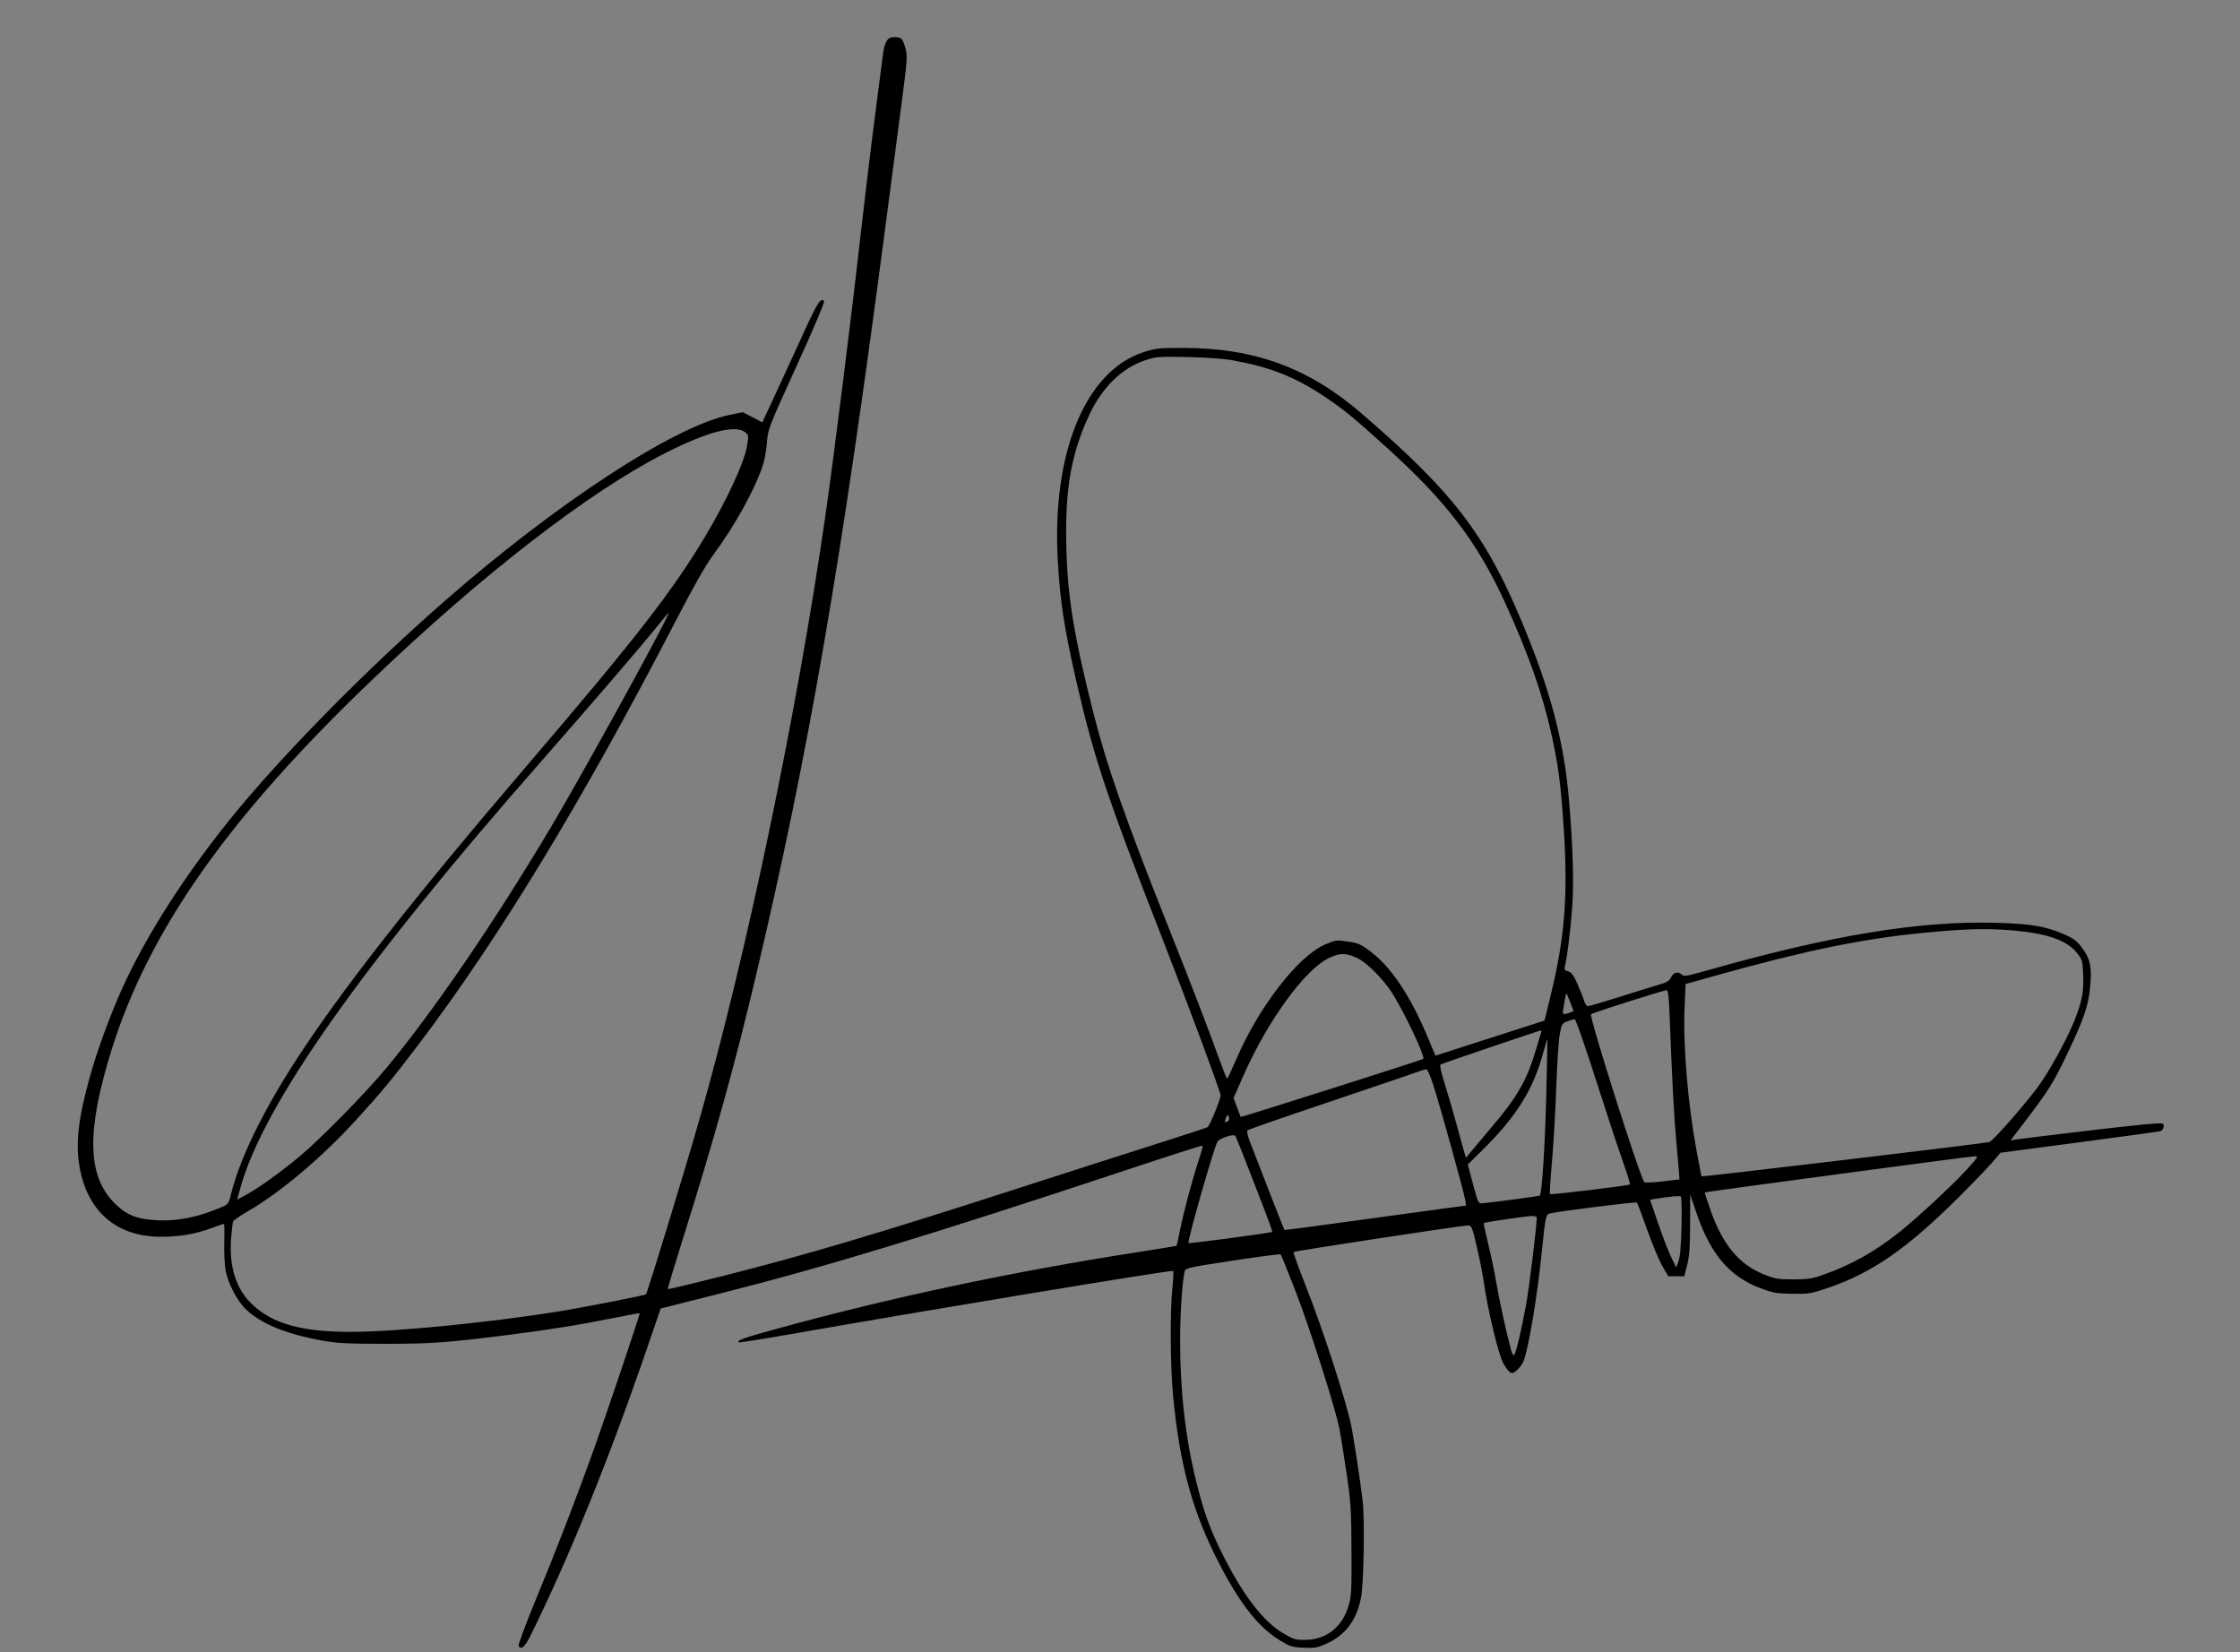<svg viewBox="85.073 168.79 461.028 340.072" version="1.1" xmlns:xlink="http://www.w3.org/1999/xlink" xmlns="http://www.w3.org/2000/svg" style="max-height: 500px" width="461.028" height="340.072">
<rect x="85.073" y="168.79" width="461.028" height="340.072" fill="#808080" stroke="none"/>
<defs>
<clipPath id="clip_0">
<path d="M72 706.293H540V720H72Z" transform="matrix(1,0,0,-1,0,792)"/>
</clipPath>
</defs>
<g clip-path="url(#clip_0)">
<path fill="#ffffff" d="M72 706.293H540V720H72Z" transform="matrix(1,0,0,-1,0,792)"/>
</g>
<path d="M268.063 615.32C267.442 614.905 267.02 613.819 266.808 612.089 266.695 611.176 265.933 605.277 265.112 598.979 264.292 592.68 262.941 581.478 262.11 574.085 260.233 557.381 256.731 529.484 254.964 517.162 249.177 476.79 238.774 426.894 229.049 392.86 226.066 382.419 218.32 357.079 218.02 356.779 217.799 356.558 204.64 353.985 199.793 353.215 185.373 350.922 166.372 349.058 157.36 349.051 147.108 349.044 141.114 350.727 136.884 354.802 133.632 357.934 132.201 362.487 132.641 368.306 132.765 369.95 132.947 371.505 133.045 371.762 133.144 372.018 134.542 372.988 136.152 373.918 142.755 377.729 151.217 384.867 158.291 392.595 163.471 398.253 165.736 400.989 171.151 408.128 187.768 430.036 204.906 458.253 224.071 495.255 227.826 502.507 230.304 506.868 231.88 509.001 236.303 514.987 240.341 522.265 242.06 527.347 242.411 528.385 242.797 530.517 242.917 532.085 243.133 534.896 243.218 535.114 249.056 547.943 252.648 555.836 254.856 561.071 254.671 561.256 253.977 561.95 253.299 560.897 250.537 554.828 248.941 551.321 246.36 545.711 244.802 542.361L241.969 536.27 239.957 537.317 237.945 538.364 235.218 537.803C223.764 535.445 199.566 519.615 176.397 499.322 159.913 484.883 142.444 467.074 132.039 454.098 122.135 441.747 114.004 428.719 109.32 417.696 107.075 412.413 104.989 406.578 103.643 401.815 101.199 393.168 100.584 387.904 101.447 383.015 103.077 373.781 109.083 368.63 118.221 368.63 122.037 368.63 125.445 369.217 128.649 370.425 129.903 370.898 131.026 371.285 131.144 371.285 131.262 371.285 131.303 369.648 131.234 367.647 131.166 365.646 131.286 362.995 131.501 361.756 131.968 359.073 133.878 355.41 135.726 353.654 138.803 350.732 143.881 348.636 151.09 347.312 154.369 346.71 156.216 346.608 164.042 346.595 173.657 346.58 176.956 346.815 189.599 348.41 198.164 349.491 204.486 350.512 211.837 352 214.484 352.535 216.687 352.937 216.732 352.893 216.854 352.771 209.932 332.22 207.275 324.817 203.645 314.701 199.528 304.04 195.41 294.085 193.33 289.058 191.713 284.723 191.817 284.452 192.193 283.473 193.105 284.201 194.153 286.315 202.132 302.425 210.311 322.562 218.148 345.396L221.052 353.86 232.958 356.863C254.925 362.405 276.689 369.019 317.035 382.414 325.513 385.229 332.511 387.47 332.586 387.396 332.661 387.321 332.339 386.092 331.871 384.666 330.5 380.492 328.766 374.045 328.005 370.295 327.617 368.382 327.272 366.791 327.238 366.76 327.205 366.73 323.667 366.157 319.377 365.488 293.283 361.418 268.631 356.188 245.029 349.713 238.057 347.8 236.692 347.316 237.105 346.903 237.195 346.812 241.592 347.496 246.875 348.422 276.644 353.642 326.268 361.85 326.522 361.596 326.626 361.492 326.555 359.879 326.364 358.013 325.86 353.106 325.936 342.026 326.515 335.907 327.788 322.462 330.221 313.117 334.978 303.409 339.563 294.051 343.681 288.553 348.227 285.72 350.567 284.261 350.904 284.15 353.331 284.039 355.59 283.935 356.197 284.038 357.983 284.824 361.96 286.576 364.312 289.698 365.207 294.414 365.757 297.317 365.974 310.379 365.536 314.196 365.084 318.125 363.684 327.324 363.144 329.913 362.082 335 357.333 349.603 353.981 358.092 352.413 362.062 351.21 365.391 351.308 365.488 351.523 365.704 385.903 370.947 387.127 370.951 387.968 370.953 388.027 370.816 389.029 366.556 389.598 364.137 390.228 360.963 390.43 359.502 391.257 353.531 393.558 344.018 394.567 342.404 395.85 340.349 396.261 340.178 397.365 341.236 397.893 341.741 398.473 342.548 398.654 343.029 399.698 345.797 401.435 356.168 402.353 365.11 403.158 372.951 403.219 373.236 404.135 373.444 406.281 373.931 421.802 375.866 421.978 375.669 422.093 375.54 423.048 373.009 424.1 370.044 425.152 367.08 426.556 363.719 427.221 362.576L428.429 360.498H430.079 431.73L432.321 362.822C432.777 364.619 432.914 366.522 432.924 371.223L432.937 377.3 434.365 373.152C437.157 365.046 441.113 360.426 447.255 358.104 450.022 357.058 450.67 356.941 453.968 356.897 457.396 356.85 457.848 356.925 461.35 358.118 470.399 361.201 477.623 366.216 488.187 376.747 491.125 379.676 494.267 382.94 495.17 383.999L496.811 385.926 513.062 388.075C522 389.258 529.503 390.292 529.735 390.373 530.332 390.583 530.627 391.513 530.223 391.916 529.992 392.147 525.299 391.712 515.492 390.55 507.577 389.612 500.598 388.757 499.984 388.651L498.869 388.457 502.004 392.567C506.621 398.62 507.72 400.367 510.29 405.745 513.935 413.37 514.829 415.914 515.227 419.788 515.668 424.087 515.324 425.816 513.567 428.144 512.485 429.577 511.835 430.06 509.832 430.921 506.092 432.529 503.141 433.036 496.288 433.249 480.348 433.743 462.092 430.754 436.377 423.439 432.198 422.25 431.674 422.168 431.174 422.62 430.404 423.315 429.492 423.058 428.986 422.002 428.663 421.328 428.105 420.983 426.661 420.565 425.615 420.263 421.969 419.133 418.559 418.055 415.148 416.976 412.147 416.094 411.89 416.094 411.633 416.094 411.25 416.669 411.039 417.373 410.829 418.076 410.207 419.642 409.659 420.852 408.894 422.538 408.462 423.102 407.807 423.266 407.097 423.444 406.986 423.619 407.156 424.292 407.642 426.228 408.336 431.915 408.668 436.673 409.027 441.818 408.8 449.031 407.975 458.745 407.047 469.677 404.541 479.654 399.644 491.911 391.411 512.519 384.97 521.171 365.181 538.206 354.373 547.51 343.257 551.582 328.63 551.593 323.493 551.597 322.92 551.534 320.332 550.682 308.385 546.747 301.475 529.765 302.795 507.581 303.299 499.101 304.129 493.754 306.641 482.808 310.244 467.111 312.927 459.095 324.361 429.868 329.486 416.769 336.311 398.381 336.298 397.708 336.283 396.888 334.022 391.415 333.603 391.184 333.355 391.047 328.372 389.417 322.531 387.563 316.689 385.708 304.815 381.896 296.143 379.091 266.05 369.358 250.988 364.88 233.578 360.491 227.555 358.973 222.576 357.781 222.514 357.843 222.452 357.905 223.824 362.486 225.563 368.022 232.185 389.105 236.276 403.839 240.702 422.55 251.532 468.326 258.203 506.999 267.413 577.404 268.595 586.44 270.087 597.813 270.729 602.676 271.798 610.786 271.858 611.662 271.445 613.254 271.197 614.209 270.791 615.119 270.541 615.277 269.988 615.628 268.561 615.653 268.063 615.32M338.794 549.041C346.489 547.641 351.519 545.662 357.547 541.662 361.489 539.046 363.627 537.298 370.51 531.065 382.809 519.927 389.143 511.61 394.876 499.072 399.695 488.532 402.648 480.104 404.469 471.689 405.824 465.434 406.276 461.985 406.866 453.434 407.835 439.392 407.195 430.6 404.346 418.825L402.969 413.129 396.605 411.091C393.105 409.97 388.053 408.344 385.379 407.478L380.517 405.904 378.829 409.92C375.357 418.179 371.453 424.042 367.306 427.224 365.18 428.856 364.711 429.067 362.493 429.394 360.119 429.744 359.961 429.723 357.779 428.78 352.227 426.382 344.181 415.991 339.55 405.239 338.587 403.003 337.724 401.17 337.633 401.166 337.541 401.162 336.81 402.988 336.007 405.224 333.921 411.033 330.334 420.354 325.691 432.026 316.71 454.601 312.86 465.574 310.141 476.336 306.118 492.262 304.815 500.188 304.545 510.357 304.226 522.348 305.488 529.717 309.235 537.749 311.911 543.485 316.016 547.499 320.804 549.063 323.046 549.796 323.584 549.836 329.501 549.714 333.334 549.635 336.979 549.371 338.794 549.041M238.38 534.275C239.19 533.652 239.194 533.62 238.793 531.281 238.215 527.912 234.547 520.017 230.15 512.681 223.394 501.408 215.801 491.645 193.751 465.881 169.841 437.943 154.9 418.852 145.553 404.293 138.974 394.046 134.395 384.544 132.659 377.535 132.124 375.376 132.072 375.305 130.567 374.672 125.787 372.661 121.729 371.835 117.539 372.019 113.255 372.209 111.039 373.101 108.55 375.64 103.023 381.279 102.86 390.46 107.995 406.966 115.661 431.607 132.003 454.866 161.487 483.101 184.351 504.997 206.286 521.975 222.027 529.962 230.584 534.304 236.359 535.827 238.38 534.275M221.756 495.006C218.015 487.575 203.83 461.962 198.458 452.936 186.781 433.321 174.315 415.074 164.553 403.311 160.319 398.208 150.875 388.599 146.668 385.112 142.665 381.795 138.465 378.779 135.847 377.341L133.879 376.261 134.542 378.669C139.211 395.609 159.21 424.022 195.921 465.868 207.165 478.685 216.698 489.775 220.118 494.015 221.477 495.701 222.637 497.081 222.695 497.081 222.752 497.081 222.33 496.147 221.756 495.006M499.275 431.694C506.321 431.092 510.365 429.7 512.447 427.159 513.628 425.719 513.683 425.536 513.821 422.656 513.988 419.156 513.592 417.065 512.005 413.086 510.42 409.111 506.553 402.131 504.318 399.214 500.988 394.867 495.261 388.387 494.519 388.126 493.795 387.873 435.459 380.92 435.291 381.067 435.242 381.11 434.767 383.52 434.234 386.422 432.425 396.287 431.446 408.128 431.79 415.969L431.995 420.658 438.671 422.522C456.675 427.55 468.575 429.993 480.853 431.182 489.551 432.024 493.973 432.147 499.275 431.694M364.509 425.95C366.276 425.125 369.553 421.889 371.322 419.226 373.842 415.428 378.472 405.708 377.99 405.226 377.793 405.029 340.509 393.182 340.428 393.29 340.4 393.327 340.06 394.218 339.672 395.27L338.966 397.183 340.93 401.661C345.952 413.112 353.73 423.791 358.708 426.068 360.957 427.097 362.103 427.074 364.509 425.95M428.705 414.185C429.197 401.171 429.614 393.292 430.069 388.379 430.34 385.458 430.6 382.476 430.648 381.751L430.735 380.434 427.252 380.022C425.337 379.796 423.652 379.729 423.507 379.874 422.644 380.736 412.081 414.01 412.532 414.443 412.822 414.721 427.458 419.371 428.127 419.398 428.389 419.408 428.568 417.789 428.705 414.185M408.276 416.823 408.944 415.063 408.118 414.748C406.832 414.26 406.604 414.362 406.788 415.347 406.881 415.849 407.052 416.835 407.168 417.538 407.283 418.242 407.429 418.764 407.493 418.7 407.556 418.636 407.909 417.791 408.276 416.823M413.435 401.241C415.582 394.532 418.097 386.911 419.023 384.306 419.949 381.7 420.632 379.493 420.539 379.401 420.293 379.154 404.276 377.221 404.082 377.414 403.992 377.505 404.178 380.532 404.497 384.141 404.816 387.75 405.21 394.586 405.373 399.332 405.536 404.079 405.857 408.995 406.087 410.258 406.485 412.444 406.56 412.574 407.666 412.971 408.305 413.2 408.986 413.399 409.179 413.413 409.372 413.427 411.287 407.95 413.435 401.241M402.271 410.7C402.185 410.472 401.706 408.888 401.205 407.18 399.368 400.913 397.388 397.444 392.084 391.2 390.145 388.918 388.165 386.568 387.682 385.976L386.805 384.901 386.466 385.976C386.279 386.568 385.605 388.993 384.967 391.366 384.33 393.739 383.223 397.548 382.507 399.83 381.653 402.556 381.333 404.026 381.575 404.117 383.289 404.76 401.923 411.085 402.142 411.098 402.299 411.107 402.357 410.928 402.271 410.7M403.318 397.673C403.072 387.481 402.43 377.555 401.987 377.112 401.866 376.991 393.175 375.822 390.109 375.514 389.359 375.439 389.252 375.667 388.242 379.466L387.171 383.497 390.145 386.436C397.187 393.394 400.604 398.863 402.705 406.535 403.14 408.123 403.518 409.392 403.546 409.356 403.575 409.319 403.472 404.062 403.318 397.673M380.054 399.913C381.314 396.082 386.349 377.949 386.629 376.234L386.824 375.043 382.392 374.466C379.954 374.148 371.555 372.999 363.727 371.912 355.898 370.825 349.461 369.978 349.422 370.03 349.337 370.142 343.165 385.942 342.209 388.493 341.843 389.471 341.672 390.39 341.829 390.542 341.986 390.693 349.432 393.282 358.377 396.294 367.322 399.307 375.462 402.07 376.466 402.436 377.471 402.802 378.449 403.112 378.641 403.125 378.833 403.138 379.469 401.693 380.054 399.913M337.836 392.45C337.14 391.99 336.983 392.197 337.375 393.057 337.724 393.823 337.792 393.851 337.987 393.306 338.107 392.969 338.039 392.584 337.836 392.45M343.042 380.071C346.569 370.965 347.053 369.641 346.866 369.606 343.658 369.001 329.667 367.167 329.667 367.352 329.667 368.631 334.888 386.856 335.639 388.198 336.036 388.906 339.061 389.886 339.351 389.4 339.474 389.193 341.135 384.995 343.042 380.071M489.686 382.279C486.857 379.18 479.696 372.537 476.041 369.621 470.954 365.562 466.043 362.811 460.275 360.788 458.015 359.996 457.101 359.857 454.134 359.857 450.998 359.858 450.391 359.962 448.069 360.899 443.009 362.94 439.62 367.008 437.161 373.99 436.445 376.021 435.901 377.718 435.952 377.761 436.101 377.885 490.381 385.158 491.428 385.194 492.332 385.224 492.25 385.087 489.686 382.279M431.154 370.738C431.055 366.682 430.859 364.415 430.53 363.551L430.05 362.29 428.98 364.547C428.392 365.789 427.185 368.93 426.298 371.528L424.685 376.251 425.718 376.421C428.928 376.947 430.767 377.114 431.016 376.902 431.171 376.771 431.233 373.997 431.154 370.738M401.36 372.558C401.36 370.808 399.825 358.263 399.173 354.69 398.211 349.412 397.09 344.685 396.704 344.275 396.553 344.115 396.275 344.563 396.086 345.271 395.061 349.106 393.673 355.431 393.063 359.045 392.682 361.305 391.913 364.993 391.355 367.241 390.797 369.49 390.395 371.384 390.462 371.451 390.628 371.618 398.944 372.845 400.281 372.9 400.908 372.926 401.36 372.783 401.36 372.558M351.687 357.511C354.664 349.824 359.918 333.355 360.742 329.132 361.009 327.763 361.668 323.656 362.207 320.005 363.099 313.972 363.192 312.519 363.229 304.073 363.268 295.445 363.22 294.613 362.559 292.456 361.257 288.207 357.921 285.652 353.678 285.652 351.672 285.652 351.222 285.785 349.24 286.962 345.132 289.402 341.117 294.563 336.958 302.745 334.213 308.147 332.921 311.662 331.3 318.135 329.088 326.963 327.964 336.75 327.959 347.222 327.956 352.532 328.362 358.92 328.858 361.357 329.032 362.215 329.049 362.219 338.726 363.707 344.058 364.526 348.519 365.111 348.64 365.005 348.761 364.899 350.132 361.527 351.687 357.511" transform="matrix(1,0,0,-1,0,792)"/>
</svg>